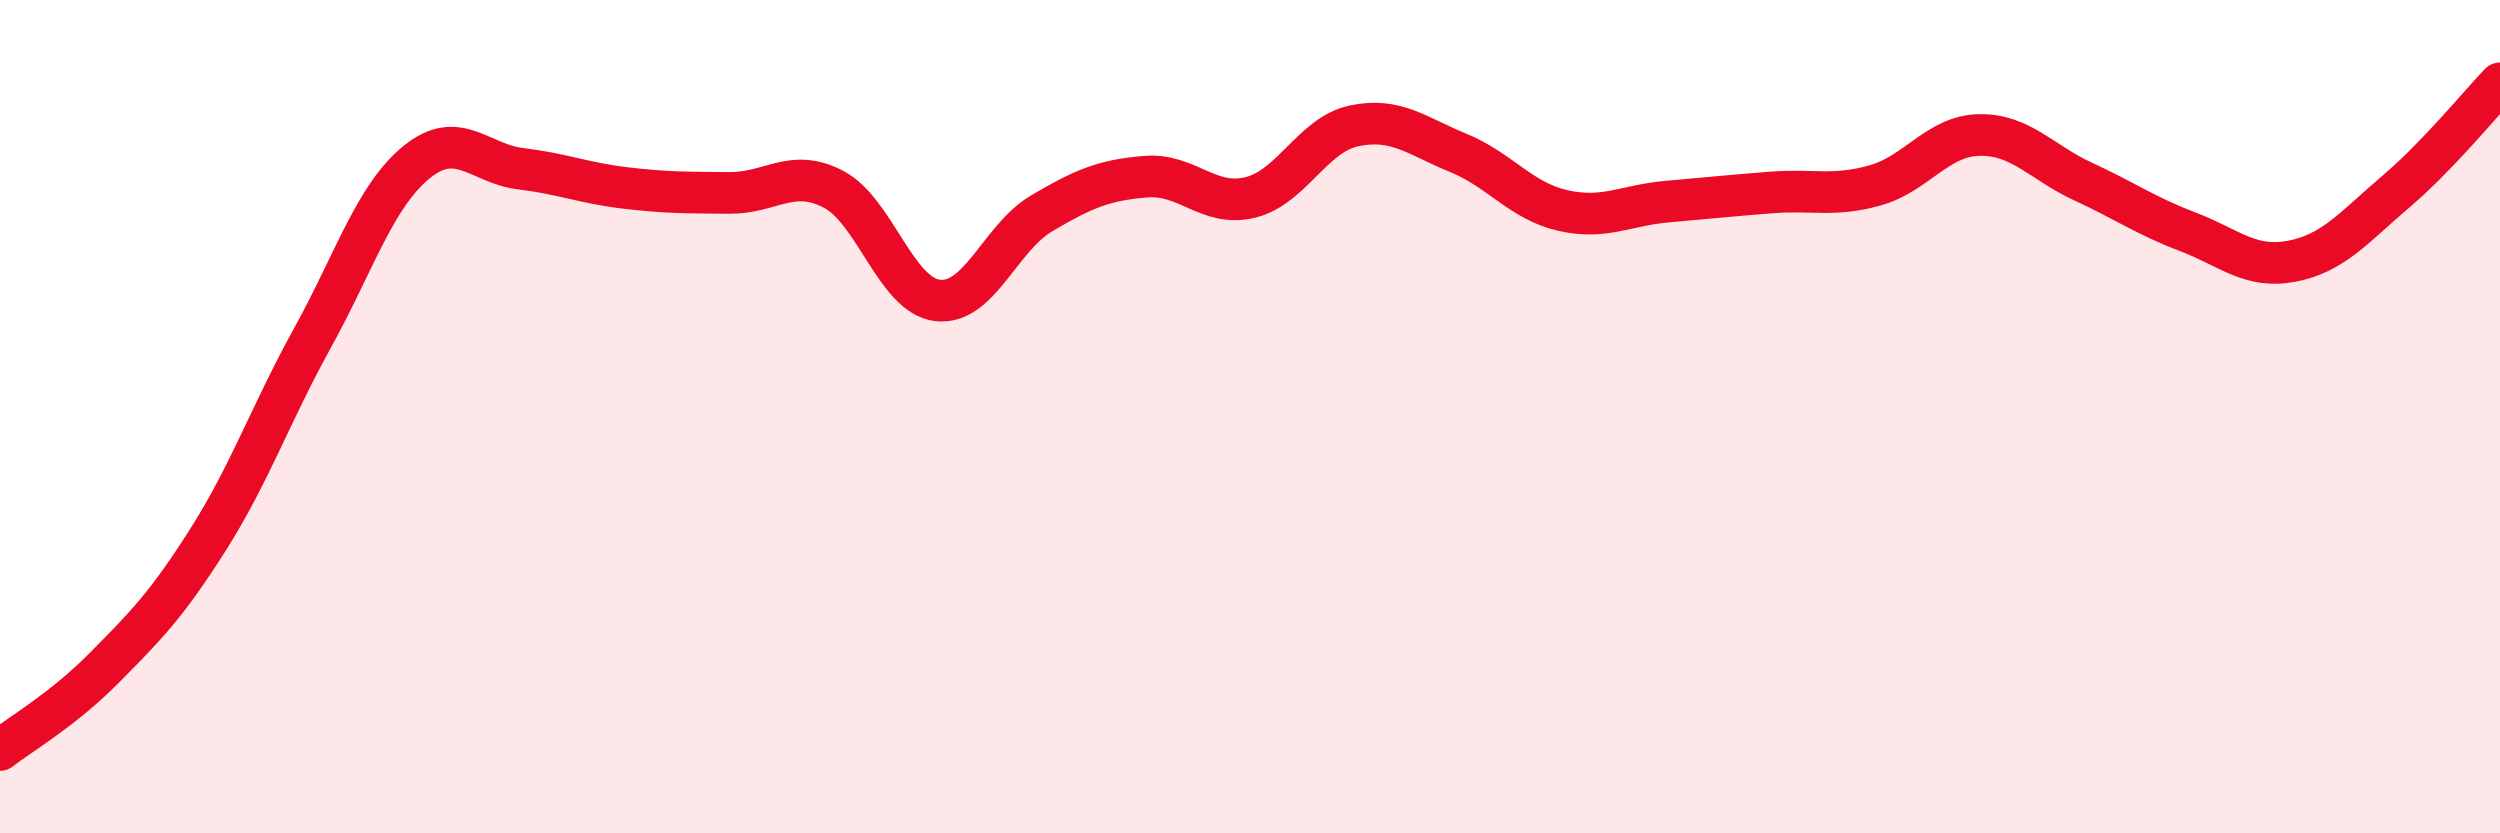 
    <svg width="60" height="20" viewBox="0 0 60 20" xmlns="http://www.w3.org/2000/svg">
      <path
        d="M 0,18 C 0.5,17.61 1.5,17.04 2.5,16.03 C 3.5,15.02 4,14.52 5,12.94 C 6,11.36 6.5,9.92 7.5,8.11 C 8.5,6.3 9,4.7 10,3.89 C 11,3.08 11.5,3.93 12.5,4.05 C 13.5,4.17 14,4.39 15,4.51 C 16,4.63 16.5,4.62 17.5,4.63 C 18.5,4.64 19,4.02 20,4.54 C 21,5.06 21.5,7.09 22.5,7.21 C 23.5,7.33 24,5.71 25,5.12 C 26,4.53 26.5,4.32 27.5,4.24 C 28.5,4.16 29,4.98 30,4.74 C 31,4.5 31.5,3.23 32.5,3.02 C 33.5,2.81 34,3.26 35,3.67 C 36,4.08 36.5,4.82 37.5,5.05 C 38.5,5.28 39,4.93 40,4.84 C 41,4.75 41.5,4.7 42.5,4.62 C 43.5,4.54 44,4.73 45,4.45 C 46,4.17 46.5,3.26 47.5,3.24 C 48.5,3.22 49,3.9 50,4.36 C 51,4.82 51.5,5.18 52.5,5.56 C 53.5,5.94 54,6.46 55,6.27 C 56,6.08 56.5,5.45 57.5,4.6 C 58.5,3.75 59.5,2.52 60,2L60 20L0 20Z"
        fill="#EB0A25"
        opacity="0.1"
        stroke-linecap="round"
        stroke-linejoin="round"
      />
      <path
        d="M 0,18 C 0.5,17.61 1.5,17.04 2.5,16.03 C 3.5,15.02 4,14.52 5,12.94 C 6,11.36 6.5,9.92 7.5,8.11 C 8.5,6.3 9,4.7 10,3.89 C 11,3.08 11.5,3.93 12.5,4.05 C 13.5,4.17 14,4.39 15,4.51 C 16,4.63 16.5,4.62 17.5,4.63 C 18.5,4.64 19,4.02 20,4.54 C 21,5.06 21.5,7.09 22.5,7.21 C 23.5,7.33 24,5.71 25,5.12 C 26,4.53 26.5,4.32 27.5,4.24 C 28.5,4.16 29,4.98 30,4.74 C 31,4.5 31.5,3.23 32.5,3.02 C 33.5,2.81 34,3.26 35,3.67 C 36,4.08 36.5,4.82 37.5,5.05 C 38.5,5.28 39,4.93 40,4.84 C 41,4.75 41.5,4.7 42.5,4.62 C 43.5,4.54 44,4.73 45,4.45 C 46,4.17 46.5,3.26 47.5,3.24 C 48.5,3.22 49,3.9 50,4.36 C 51,4.82 51.5,5.18 52.5,5.56 C 53.5,5.94 54,6.46 55,6.27 C 56,6.08 56.5,5.45 57.5,4.6 C 58.5,3.75 59.5,2.52 60,2"
        stroke="#EB0A25"
        stroke-width="1"
        fill="none"
        stroke-linecap="round"
        stroke-linejoin="round"
      />
    </svg>
  